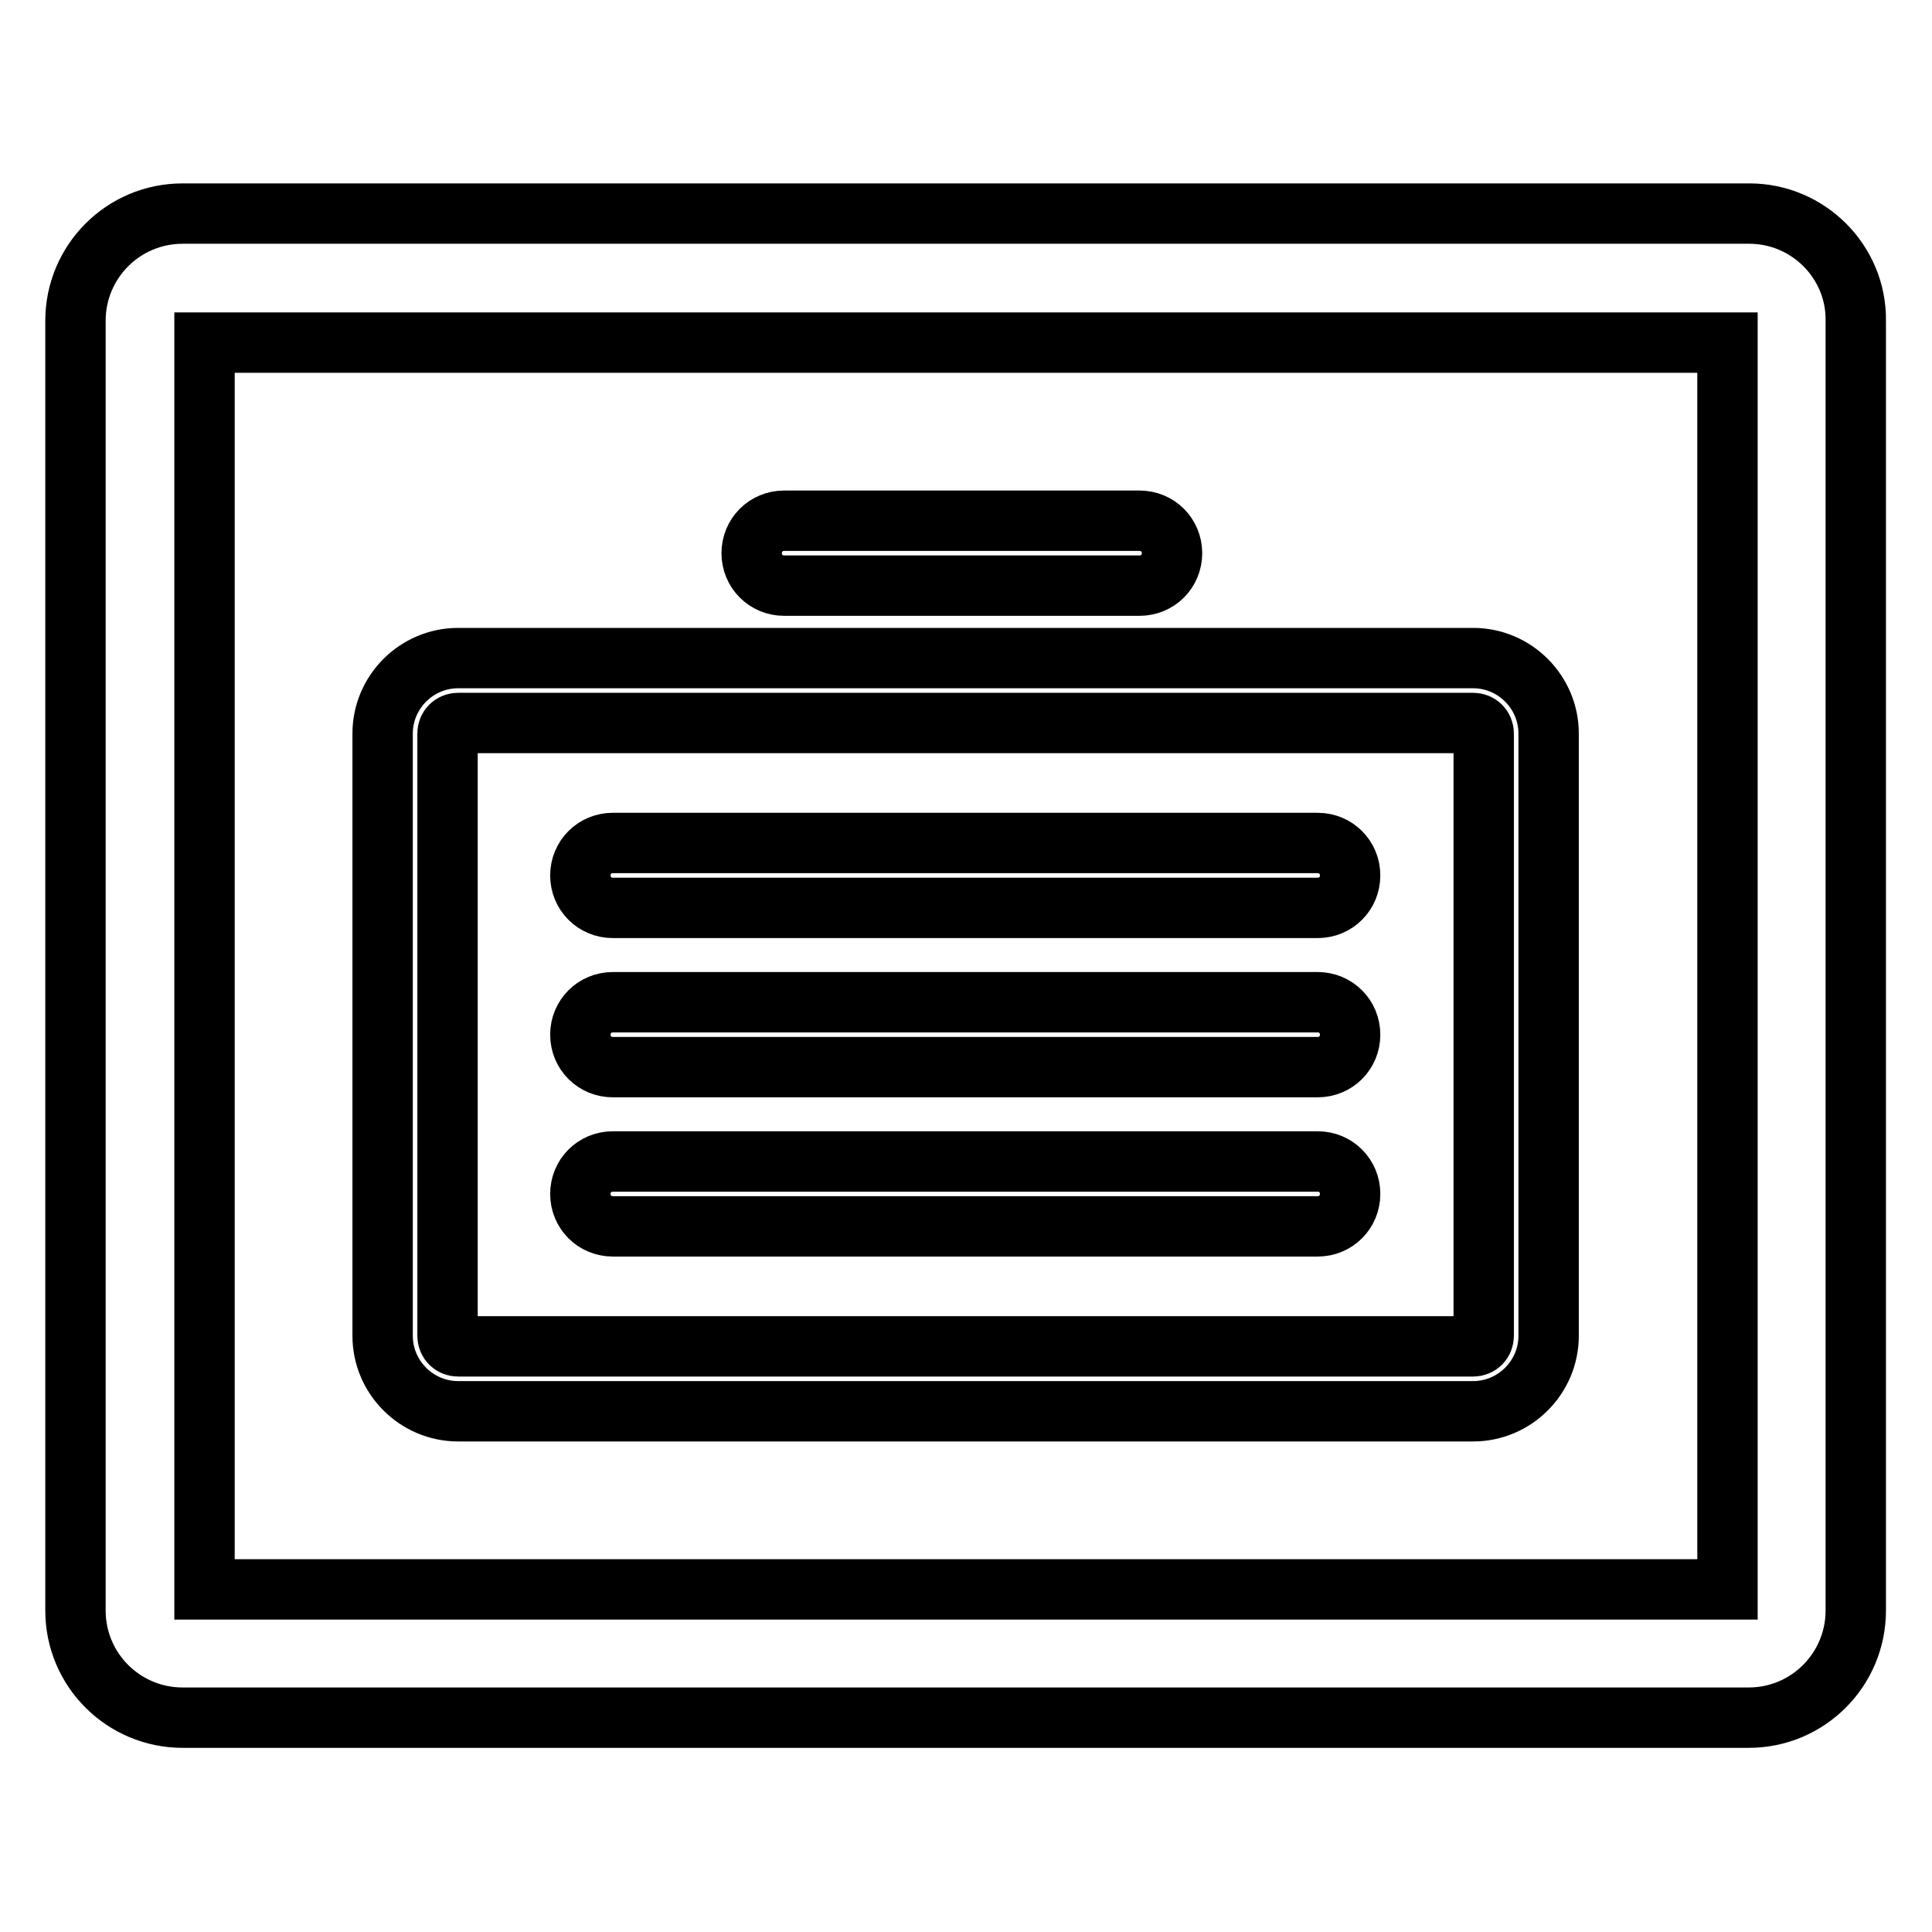 <?xml version="1.0" encoding="utf-8"?>
<!-- Svg Vector Icons : http://www.onlinewebfonts.com/icon -->
<!DOCTYPE svg PUBLIC "-//W3C//DTD SVG 1.1//EN" "http://www.w3.org/Graphics/SVG/1.1/DTD/svg11.dtd">
<svg version="1.1" xmlns="http://www.w3.org/2000/svg" xmlns:xlink="http://www.w3.org/1999/xlink" x="0px" y="0px" viewBox="0 0 256 256" enable-background="new 0 0 256 256" xml:space="preserve">
<g> <path stroke-width="8" fill-opacity="0" stroke="#000000"  d="M231.8,28.3H24.2c-7.9,0-14.2,6.4-14.2,14.2v170.9c0,7.9,6.4,14.2,14.2,14.2h207.5 c7.9,0,14.2-6.4,14.2-14.2V42.5C246,34.7,239.6,28.3,231.8,28.3z M228.9,210.6H27.1V45.4h201.8V210.6z"/> <path stroke-width="8" fill-opacity="0" stroke="#000000"  d="M103.9,77.6H151c2.4,0,4.3-1.9,4.3-4.3c0-2.4-1.9-4.3-4.3-4.3h-47.1c-2.4,0-4.3,1.9-4.3,4.3 C99.6,75.7,101.5,77.6,103.9,77.6z M81.2,120.3h93.4c2.4,0,4.3-1.9,4.3-4.3c0-2.4-1.9-4.3-4.3-4.3H81.2c-2.4,0-4.3,1.9-4.3,4.3 C76.9,118.4,78.8,120.3,81.2,120.3z M81.2,141.4h93.4c2.4,0,4.3-1.9,4.3-4.3c0-2.4-1.9-4.3-4.3-4.3H81.2c-2.4,0-4.3,1.9-4.3,4.3 C76.9,139.5,78.8,141.4,81.2,141.4z M81.2,162.5h93.4c2.4,0,4.3-1.9,4.3-4.3s-1.9-4.3-4.3-4.3H81.2c-2.4,0-4.3,1.9-4.3,4.3 S78.8,162.5,81.2,162.5z"/> <path stroke-width="8" fill-opacity="0" stroke="#000000"  d="M60.7,187h134.5c5.5,0,10-4.5,10-10V97.2c0-5.5-4.5-10-10-10H60.7c-5.5,0-10,4.5-10,10V177 C50.7,182.5,55.2,187,60.7,187z M59.3,97.2c0-0.8,0.6-1.4,1.4-1.4h134.5c0.8,0,1.4,0.6,1.4,1.4V177c0,0.8-0.6,1.4-1.4,1.4H60.7 c-0.8,0-1.4-0.6-1.4-1.4V97.2z"/></g>
</svg>